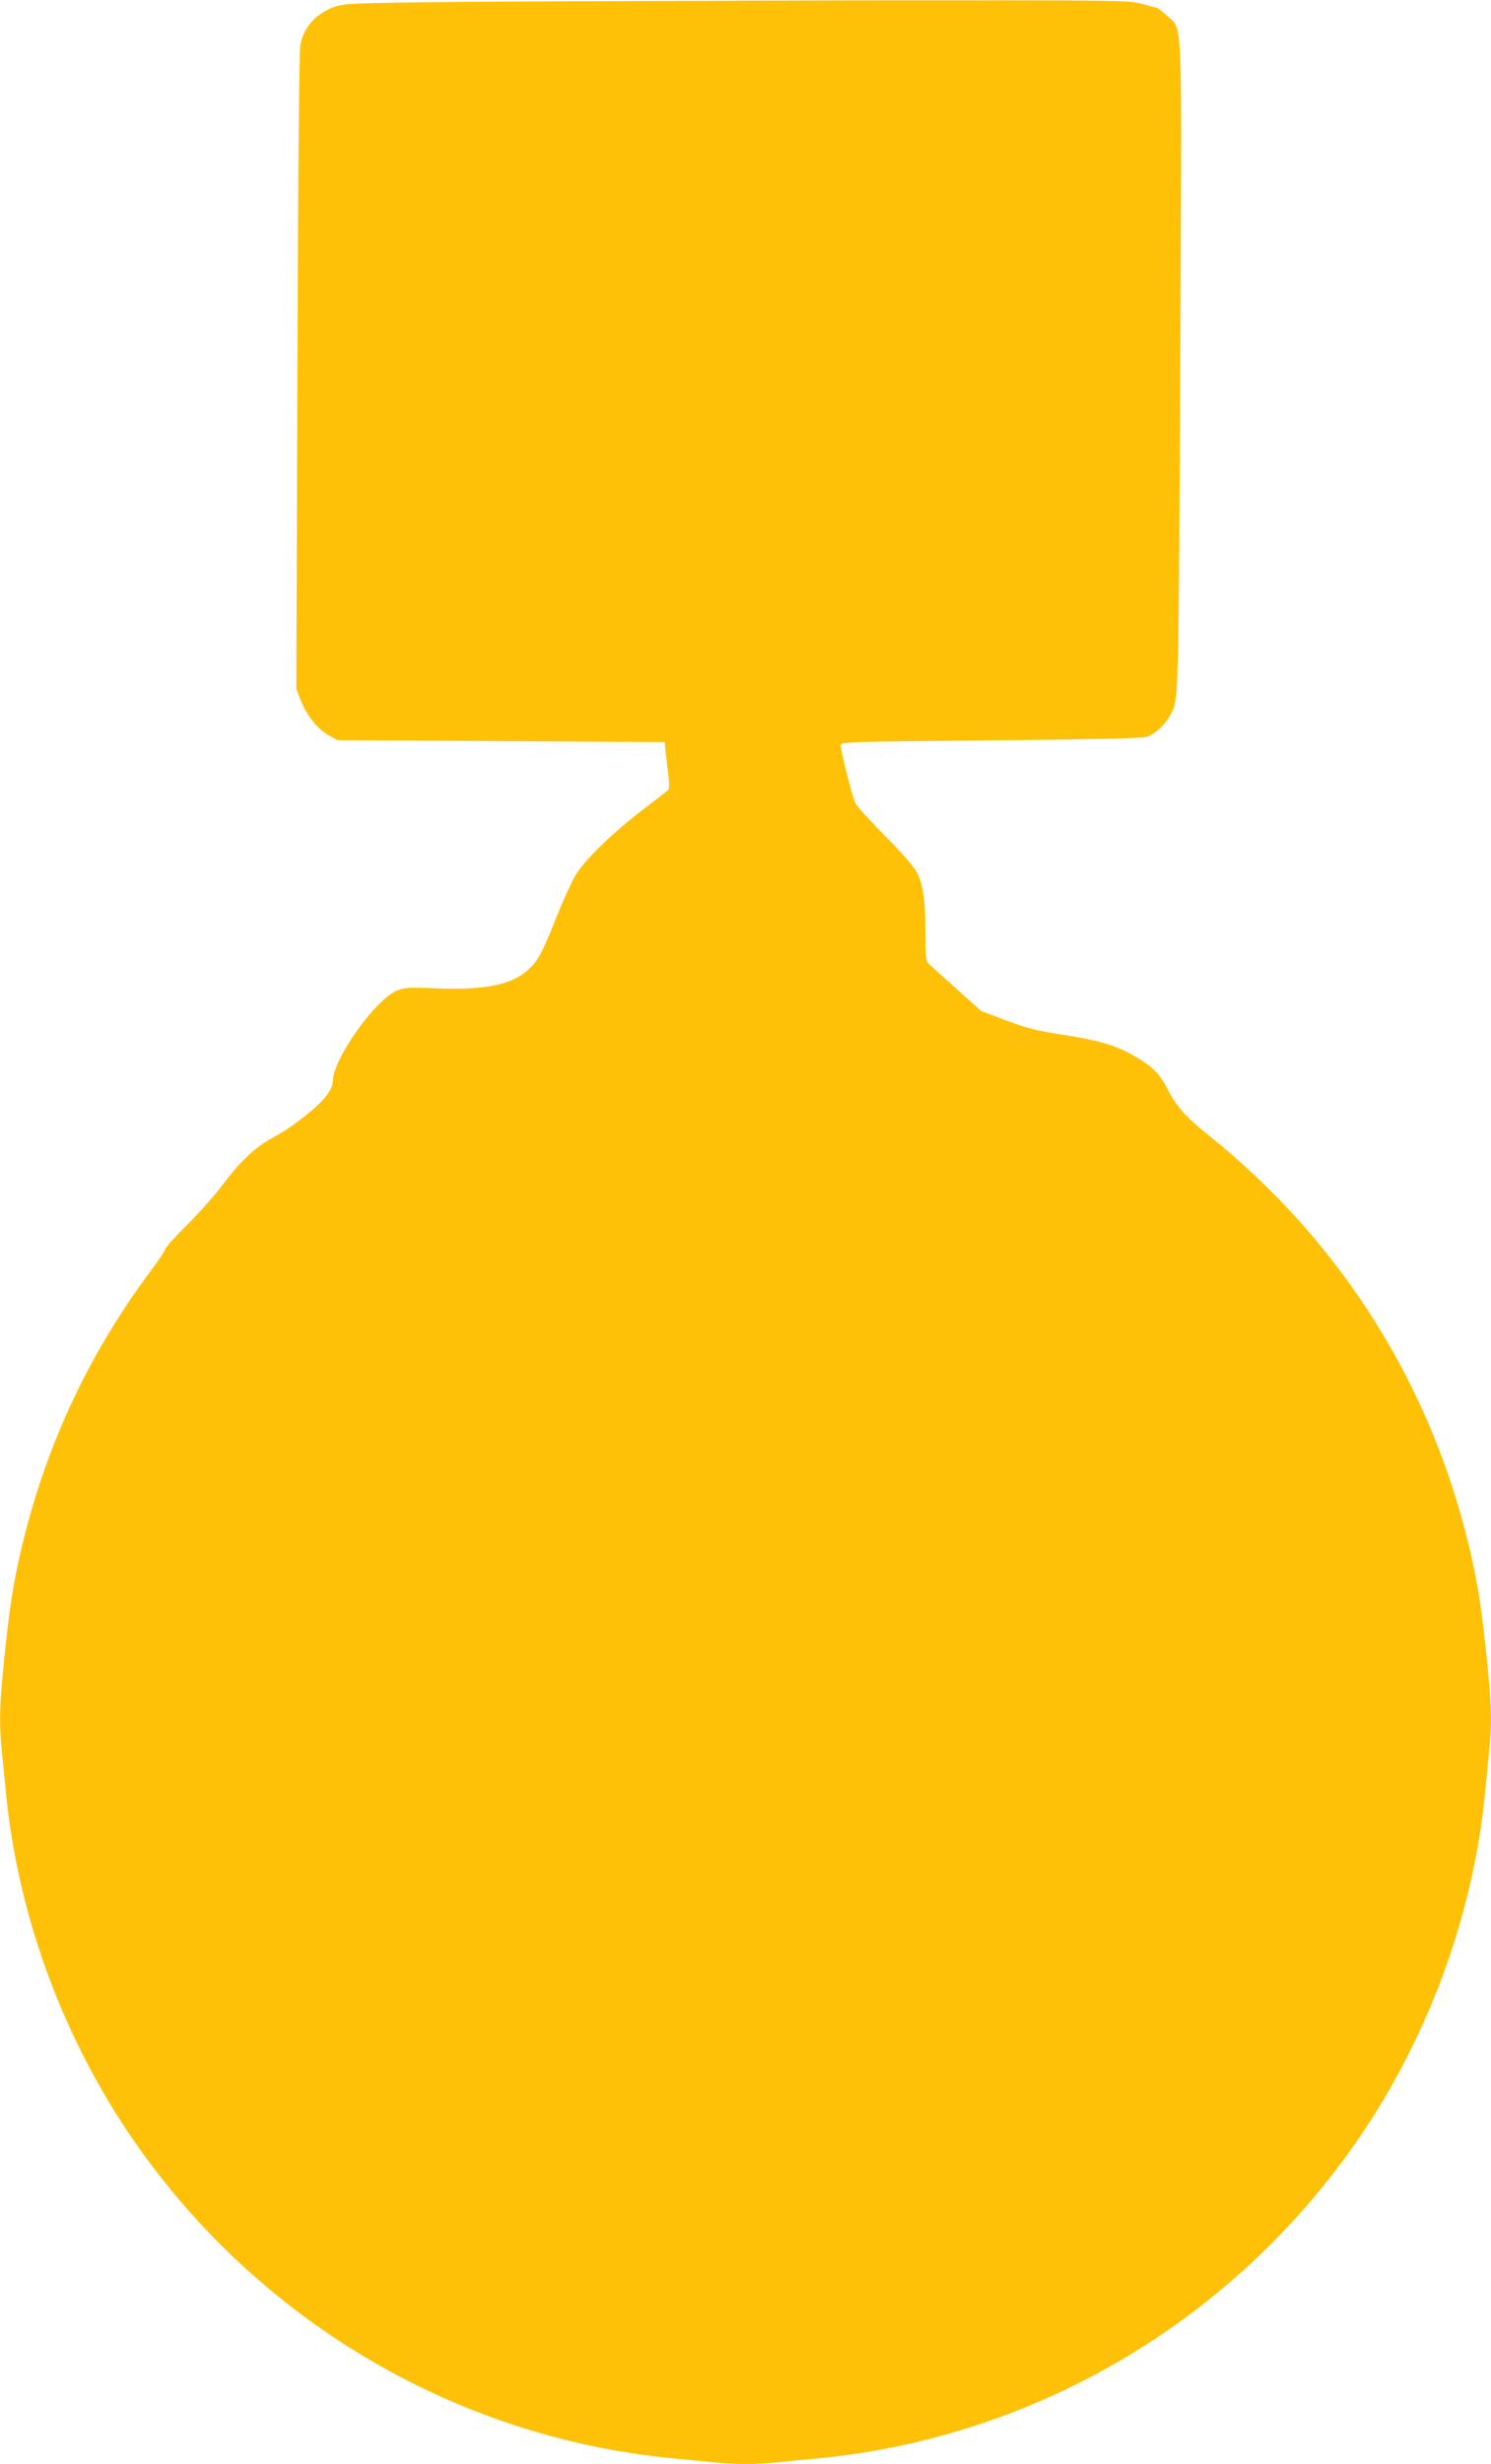 <?xml version="1.0" standalone="no"?>
<!DOCTYPE svg PUBLIC "-//W3C//DTD SVG 20010904//EN"
 "http://www.w3.org/TR/2001/REC-SVG-20010904/DTD/svg10.dtd">
<svg version="1.0" xmlns="http://www.w3.org/2000/svg"
 width="775pt" height="1280pt" viewBox="0 0 775 1280"
 preserveAspectRatio="xMidYMid meet">
<g transform="translate(0,1280) scale(0.1,-0.1)"
fill="#ffc107" stroke="none">
<path d="M2380 12790 c-512 -5 -591 -8 -635 -23 -99 -33 -166 -106 -184 -200
-6 -32 -12 -690 -15 -1699 l-6 -1648 26 -64 c30 -76 89 -148 148 -179 l41 -22
850 -5 850 -5 6 -60 c4 -33 10 -87 14 -121 5 -47 4 -64 -6 -72 -8 -7 -66 -51
-129 -99 -160 -123 -303 -262 -350 -342 -21 -36 -66 -136 -100 -221 -73 -185
-97 -227 -152 -274 -87 -74 -224 -100 -475 -90 -129 6 -159 4 -196 -10 -113
-43 -336 -356 -337 -473 0 -20 -12 -47 -33 -75 -46 -60 -179 -165 -276 -216
-94 -50 -171 -123 -272 -257 -37 -49 -117 -139 -178 -200 -61 -60 -111 -115
-111 -122 0 -7 -38 -64 -84 -125 -349 -470 -581 -996 -696 -1577 -24 -124 -44
-277 -65 -499 -18 -190 -19 -274 -5 -414 6 -57 15 -152 21 -213 61 -620 284
-1238 635 -1762 645 -959 1680 -1580 2824 -1693 58 -5 151 -14 208 -20 130
-13 224 -13 354 0 57 6 150 15 208 20 1144 113 2179 734 2824 1693 351 524
574 1142 635 1762 6 61 15 156 21 213 14 140 13 224 -5 414 -21 222 -41 375
-65 499 -182 916 -664 1712 -1391 2294 -116 93 -166 150 -209 235 -39 78 -79
119 -168 171 -99 59 -192 86 -405 118 -105 16 -167 32 -267 70 l-130 49 -129
116 c-71 63 -136 123 -145 131 -13 14 -16 42 -16 164 0 166 -11 245 -45 311
-13 26 -82 105 -163 186 -77 77 -146 154 -155 170 -16 31 -77 272 -77 303 0
17 31 18 773 25 476 4 787 11 812 17 57 15 126 89 148 159 22 73 25 232 33
2012 7 1614 12 1501 -71 1577 -24 22 -48 41 -52 41 -5 0 -39 9 -78 20 -68 19
-112 19 -1520 18 -797 -2 -1713 -5 -2035 -8z"/>
</g>
</svg>
